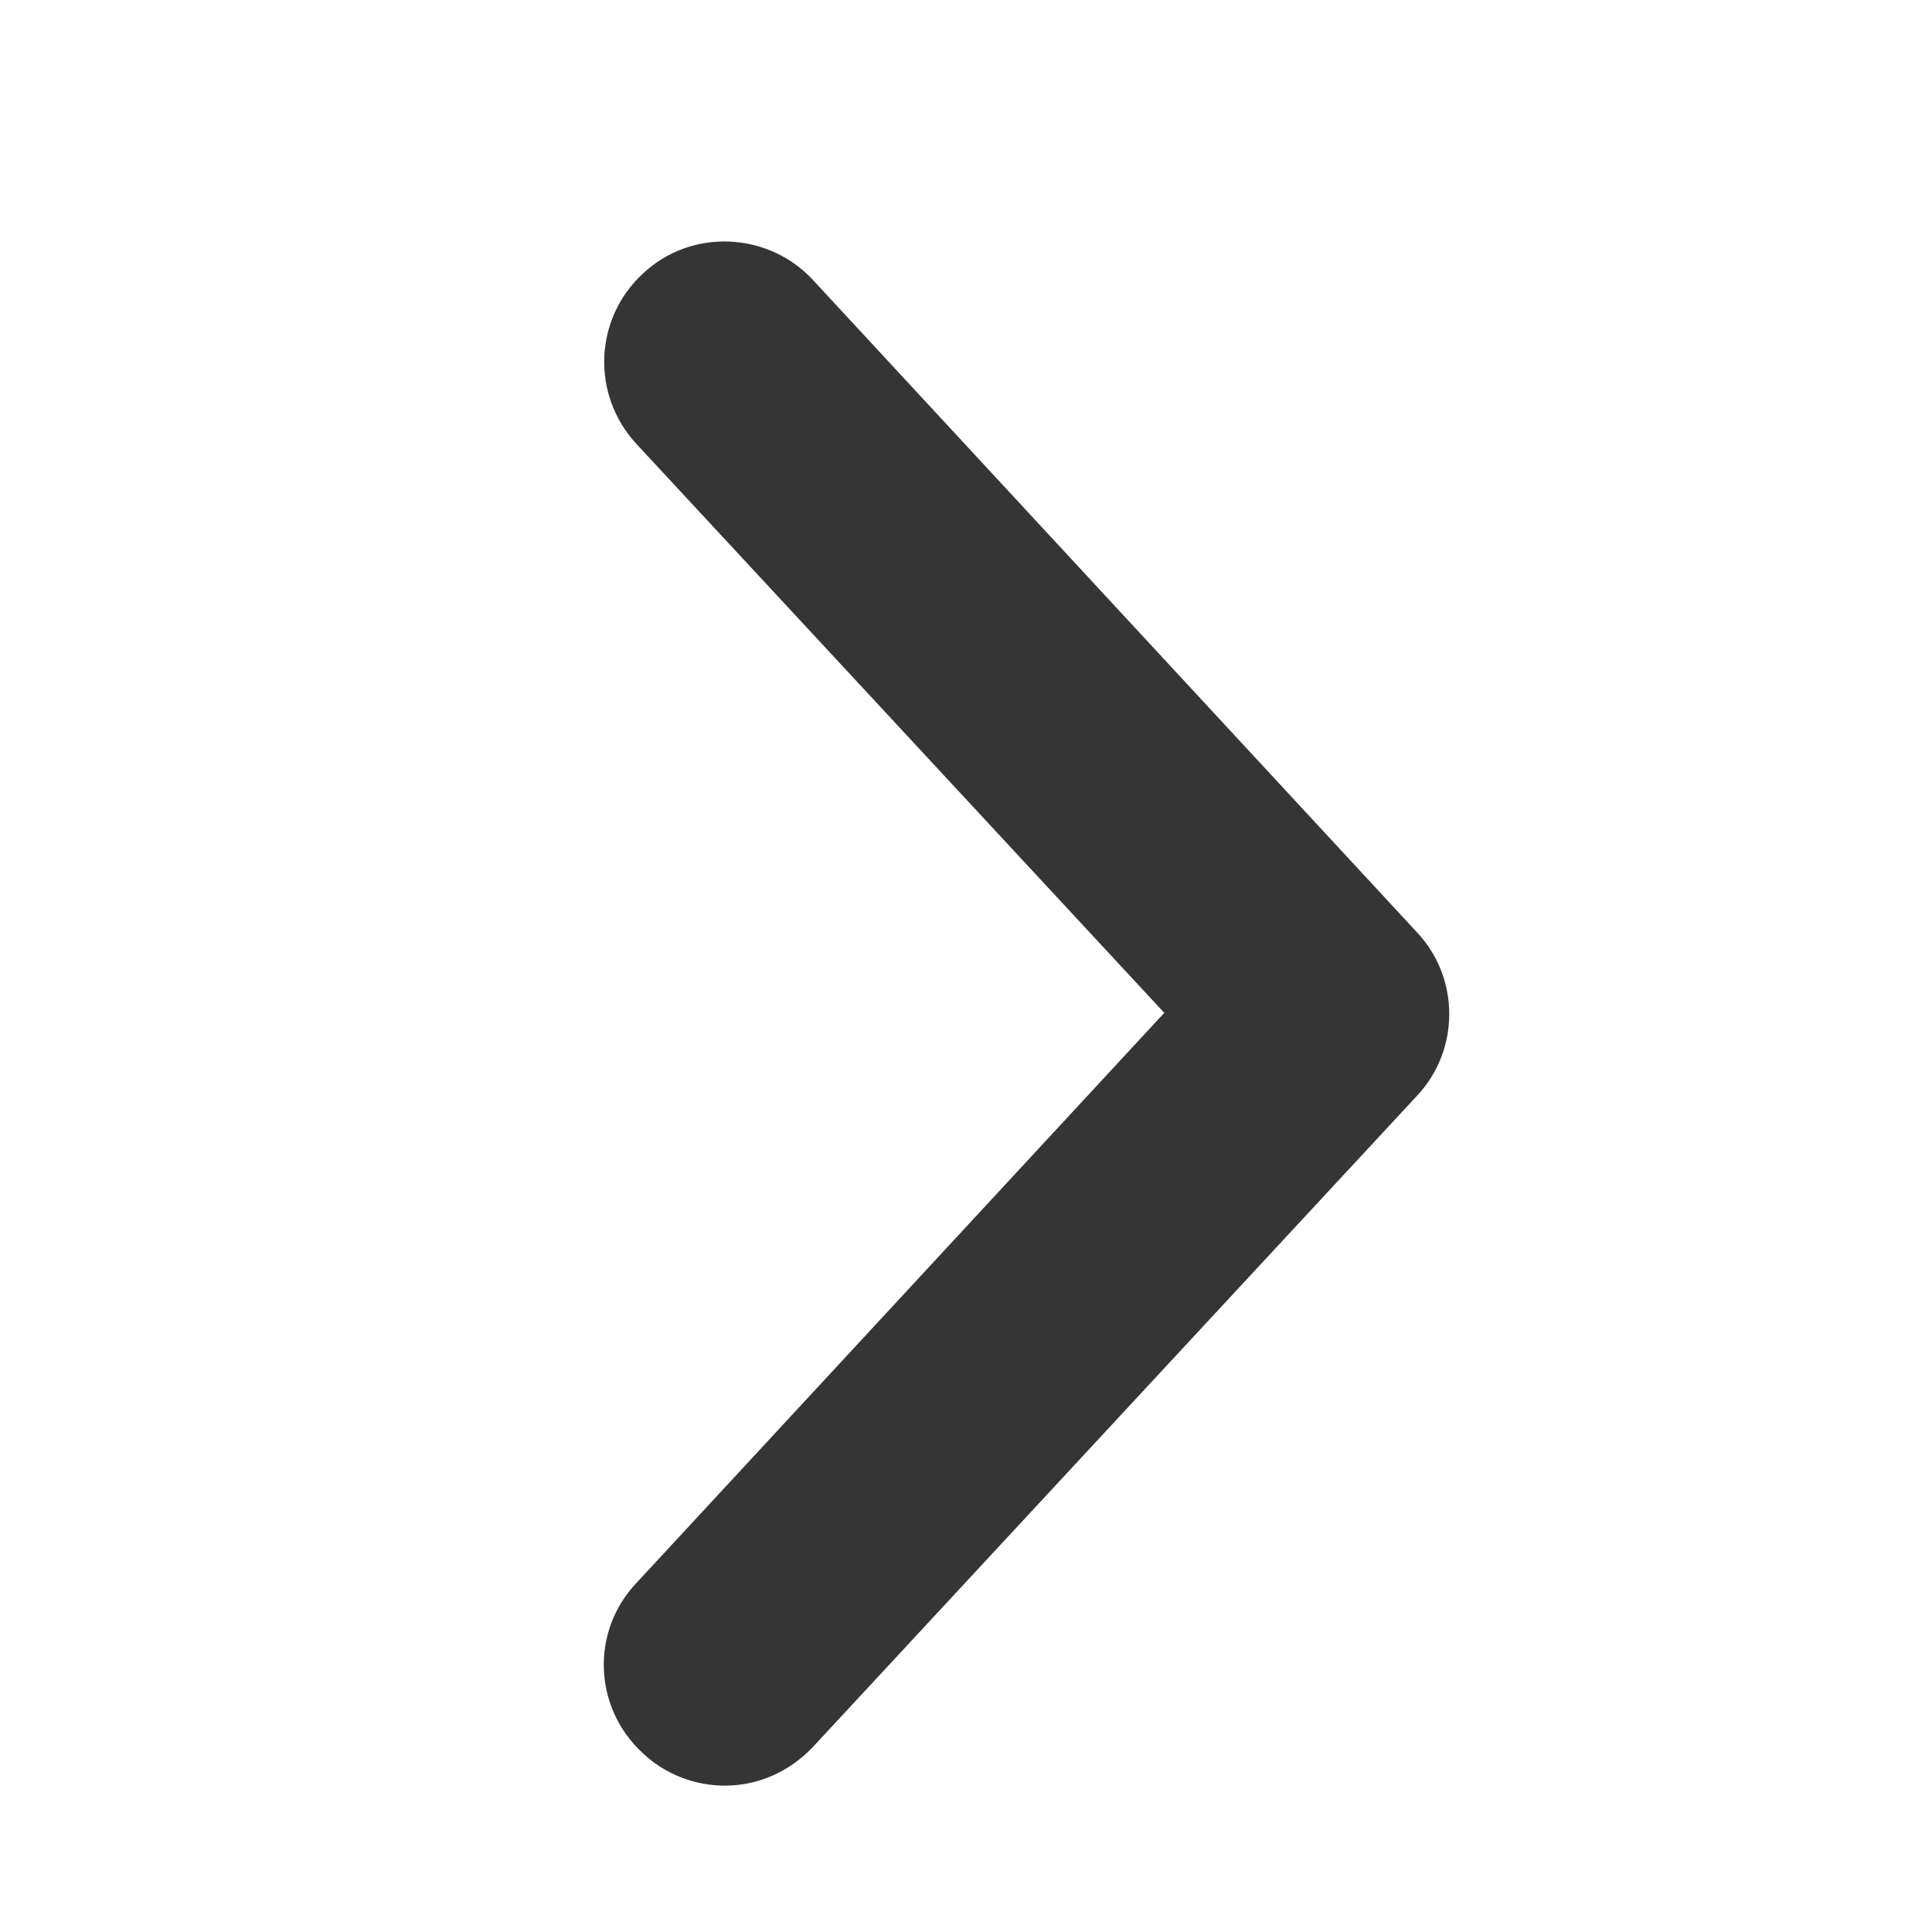 <svg fill="none" height="16" viewBox="0 0 16 16" width="16" xmlns="http://www.w3.org/2000/svg"><path d="m6.002 14.788c-.24 0-.49-.09-.68-.27-.41-.38-.43-1.01-.05-1.41l4.37-4.72-4.37-4.71c-.38-.41-.35-1.04.05-1.41.4-.38 1.04-.35 1.41.05l5 5.4c.36.38.36.98 0 1.36l-5 5.39c-.2.21-.46.32-.73.32z" fill="#353535"/></svg>